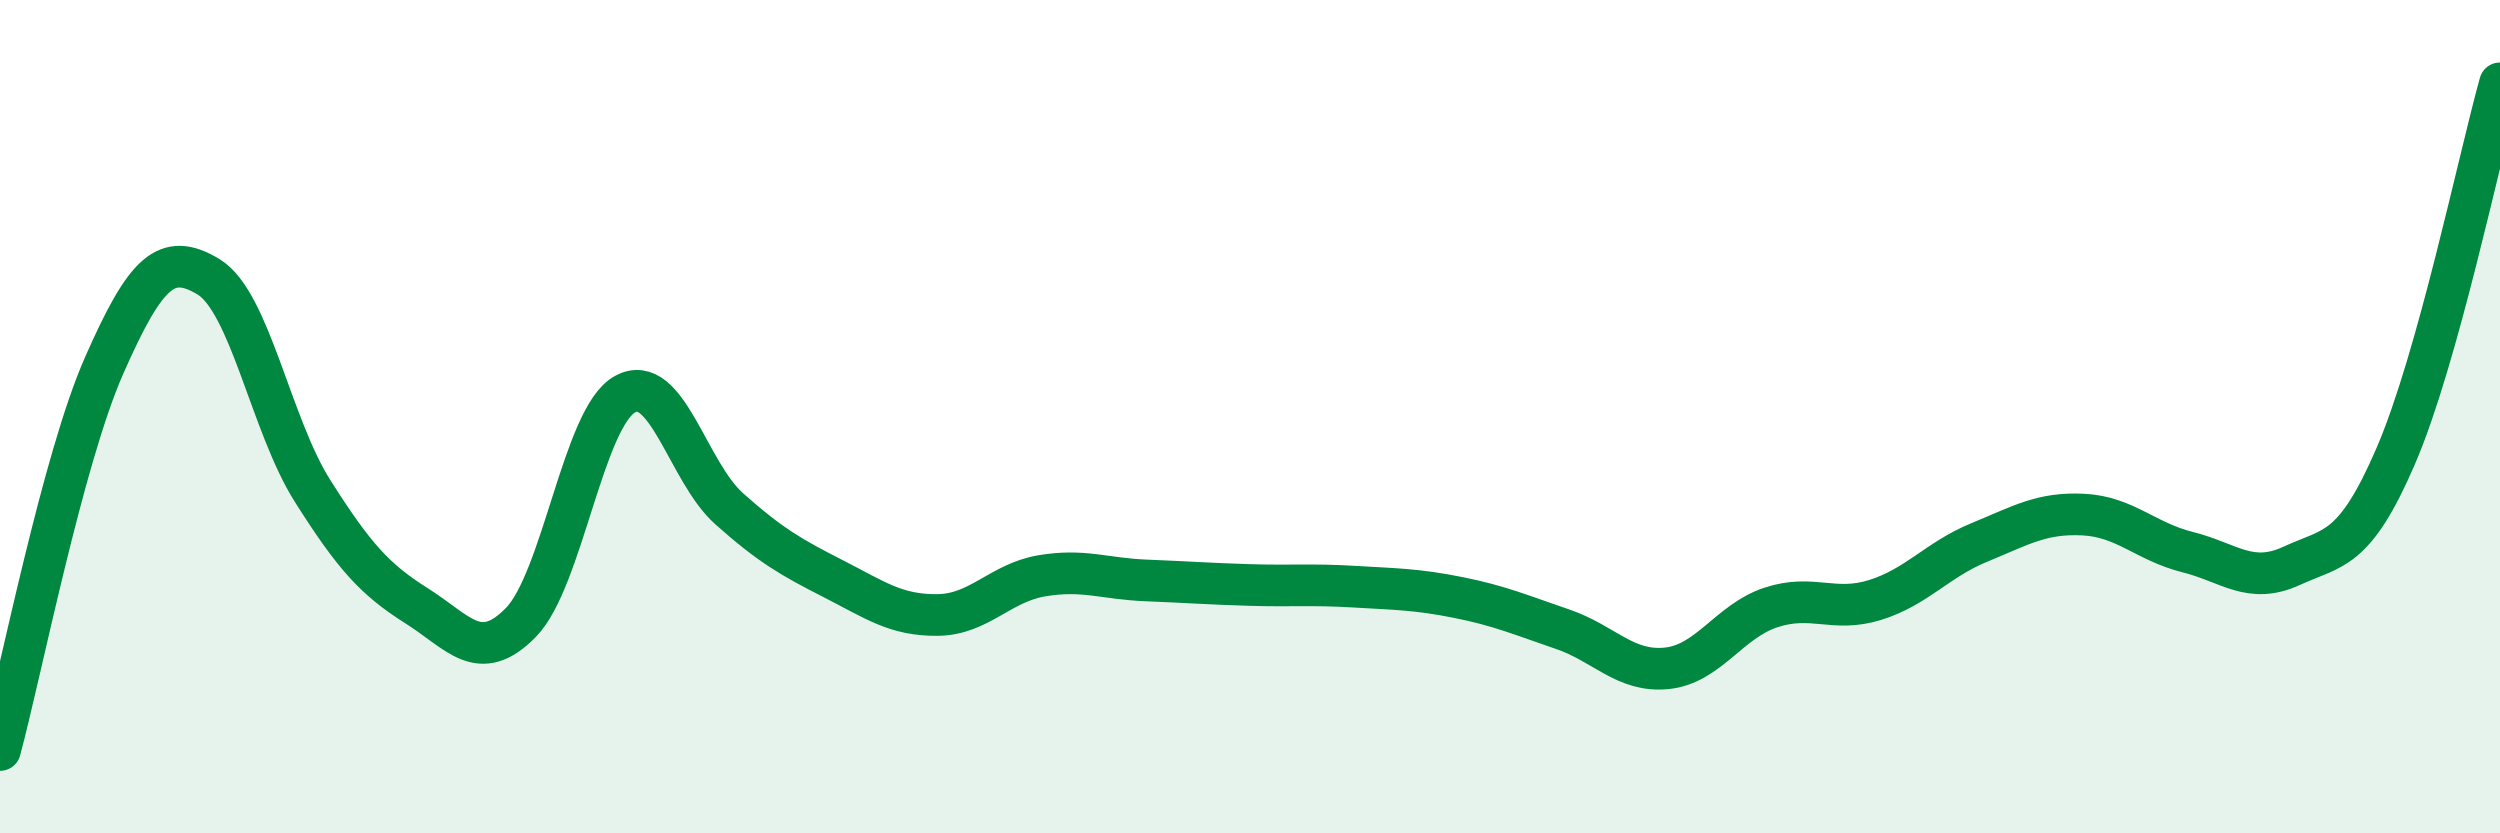 
    <svg width="60" height="20" viewBox="0 0 60 20" xmlns="http://www.w3.org/2000/svg">
      <path
        d="M 0,18 C 0.5,16.15 1.5,11.04 2.5,8.77 C 3.5,6.5 4,6.04 5,6.64 C 6,7.24 6.5,10.2 7.5,11.78 C 8.5,13.36 9,13.91 10,14.54 C 11,15.17 11.5,15.96 12.5,14.94 C 13.5,13.92 14,10.01 15,9.46 C 16,8.91 16.5,11.32 17.5,12.21 C 18.5,13.1 19,13.38 20,13.89 C 21,14.4 21.5,14.77 22.5,14.76 C 23.5,14.75 24,13.99 25,13.82 C 26,13.65 26.5,13.89 27.5,13.93 C 28.5,13.97 29,14.01 30,14.04 C 31,14.07 31.5,14.02 32.5,14.08 C 33.5,14.14 34,14.14 35,14.34 C 36,14.54 36.5,14.76 37.5,15.1 C 38.5,15.44 39,16.14 40,16.04 C 41,15.94 41.5,14.91 42.5,14.58 C 43.5,14.25 44,14.71 45,14.4 C 46,14.09 46.5,13.43 47.5,13.02 C 48.5,12.61 49,12.3 50,12.35 C 51,12.4 51.5,13 52.5,13.25 C 53.5,13.5 54,14.04 55,13.58 C 56,13.12 56.5,13.26 57.5,10.94 C 58.5,8.62 59.5,3.79 60,2L60 20L0 20Z"
        fill="#008740"
        opacity="0.1"
        stroke-linecap="round"
        stroke-linejoin="round"
      />
      <path
        d="M 0,18 C 0.5,16.15 1.5,11.04 2.5,8.77 C 3.5,6.5 4,6.04 5,6.64 C 6,7.24 6.5,10.2 7.5,11.78 C 8.5,13.36 9,13.91 10,14.54 C 11,15.17 11.5,15.96 12.5,14.94 C 13.5,13.92 14,10.01 15,9.46 C 16,8.91 16.5,11.32 17.5,12.21 C 18.5,13.1 19,13.38 20,13.89 C 21,14.4 21.5,14.77 22.5,14.76 C 23.5,14.75 24,13.99 25,13.82 C 26,13.65 26.5,13.89 27.5,13.93 C 28.5,13.97 29,14.01 30,14.04 C 31,14.07 31.5,14.02 32.5,14.08 C 33.5,14.14 34,14.14 35,14.34 C 36,14.54 36.5,14.76 37.5,15.1 C 38.5,15.44 39,16.14 40,16.04 C 41,15.94 41.5,14.91 42.5,14.58 C 43.5,14.25 44,14.71 45,14.4 C 46,14.09 46.5,13.43 47.5,13.02 C 48.5,12.61 49,12.3 50,12.35 C 51,12.4 51.5,13 52.5,13.25 C 53.5,13.5 54,14.04 55,13.58 C 56,13.12 56.5,13.26 57.5,10.94 C 58.5,8.62 59.5,3.79 60,2"
        stroke="#008740"
        stroke-width="1"
        fill="none"
        stroke-linecap="round"
        stroke-linejoin="round"
      />
    </svg>
  